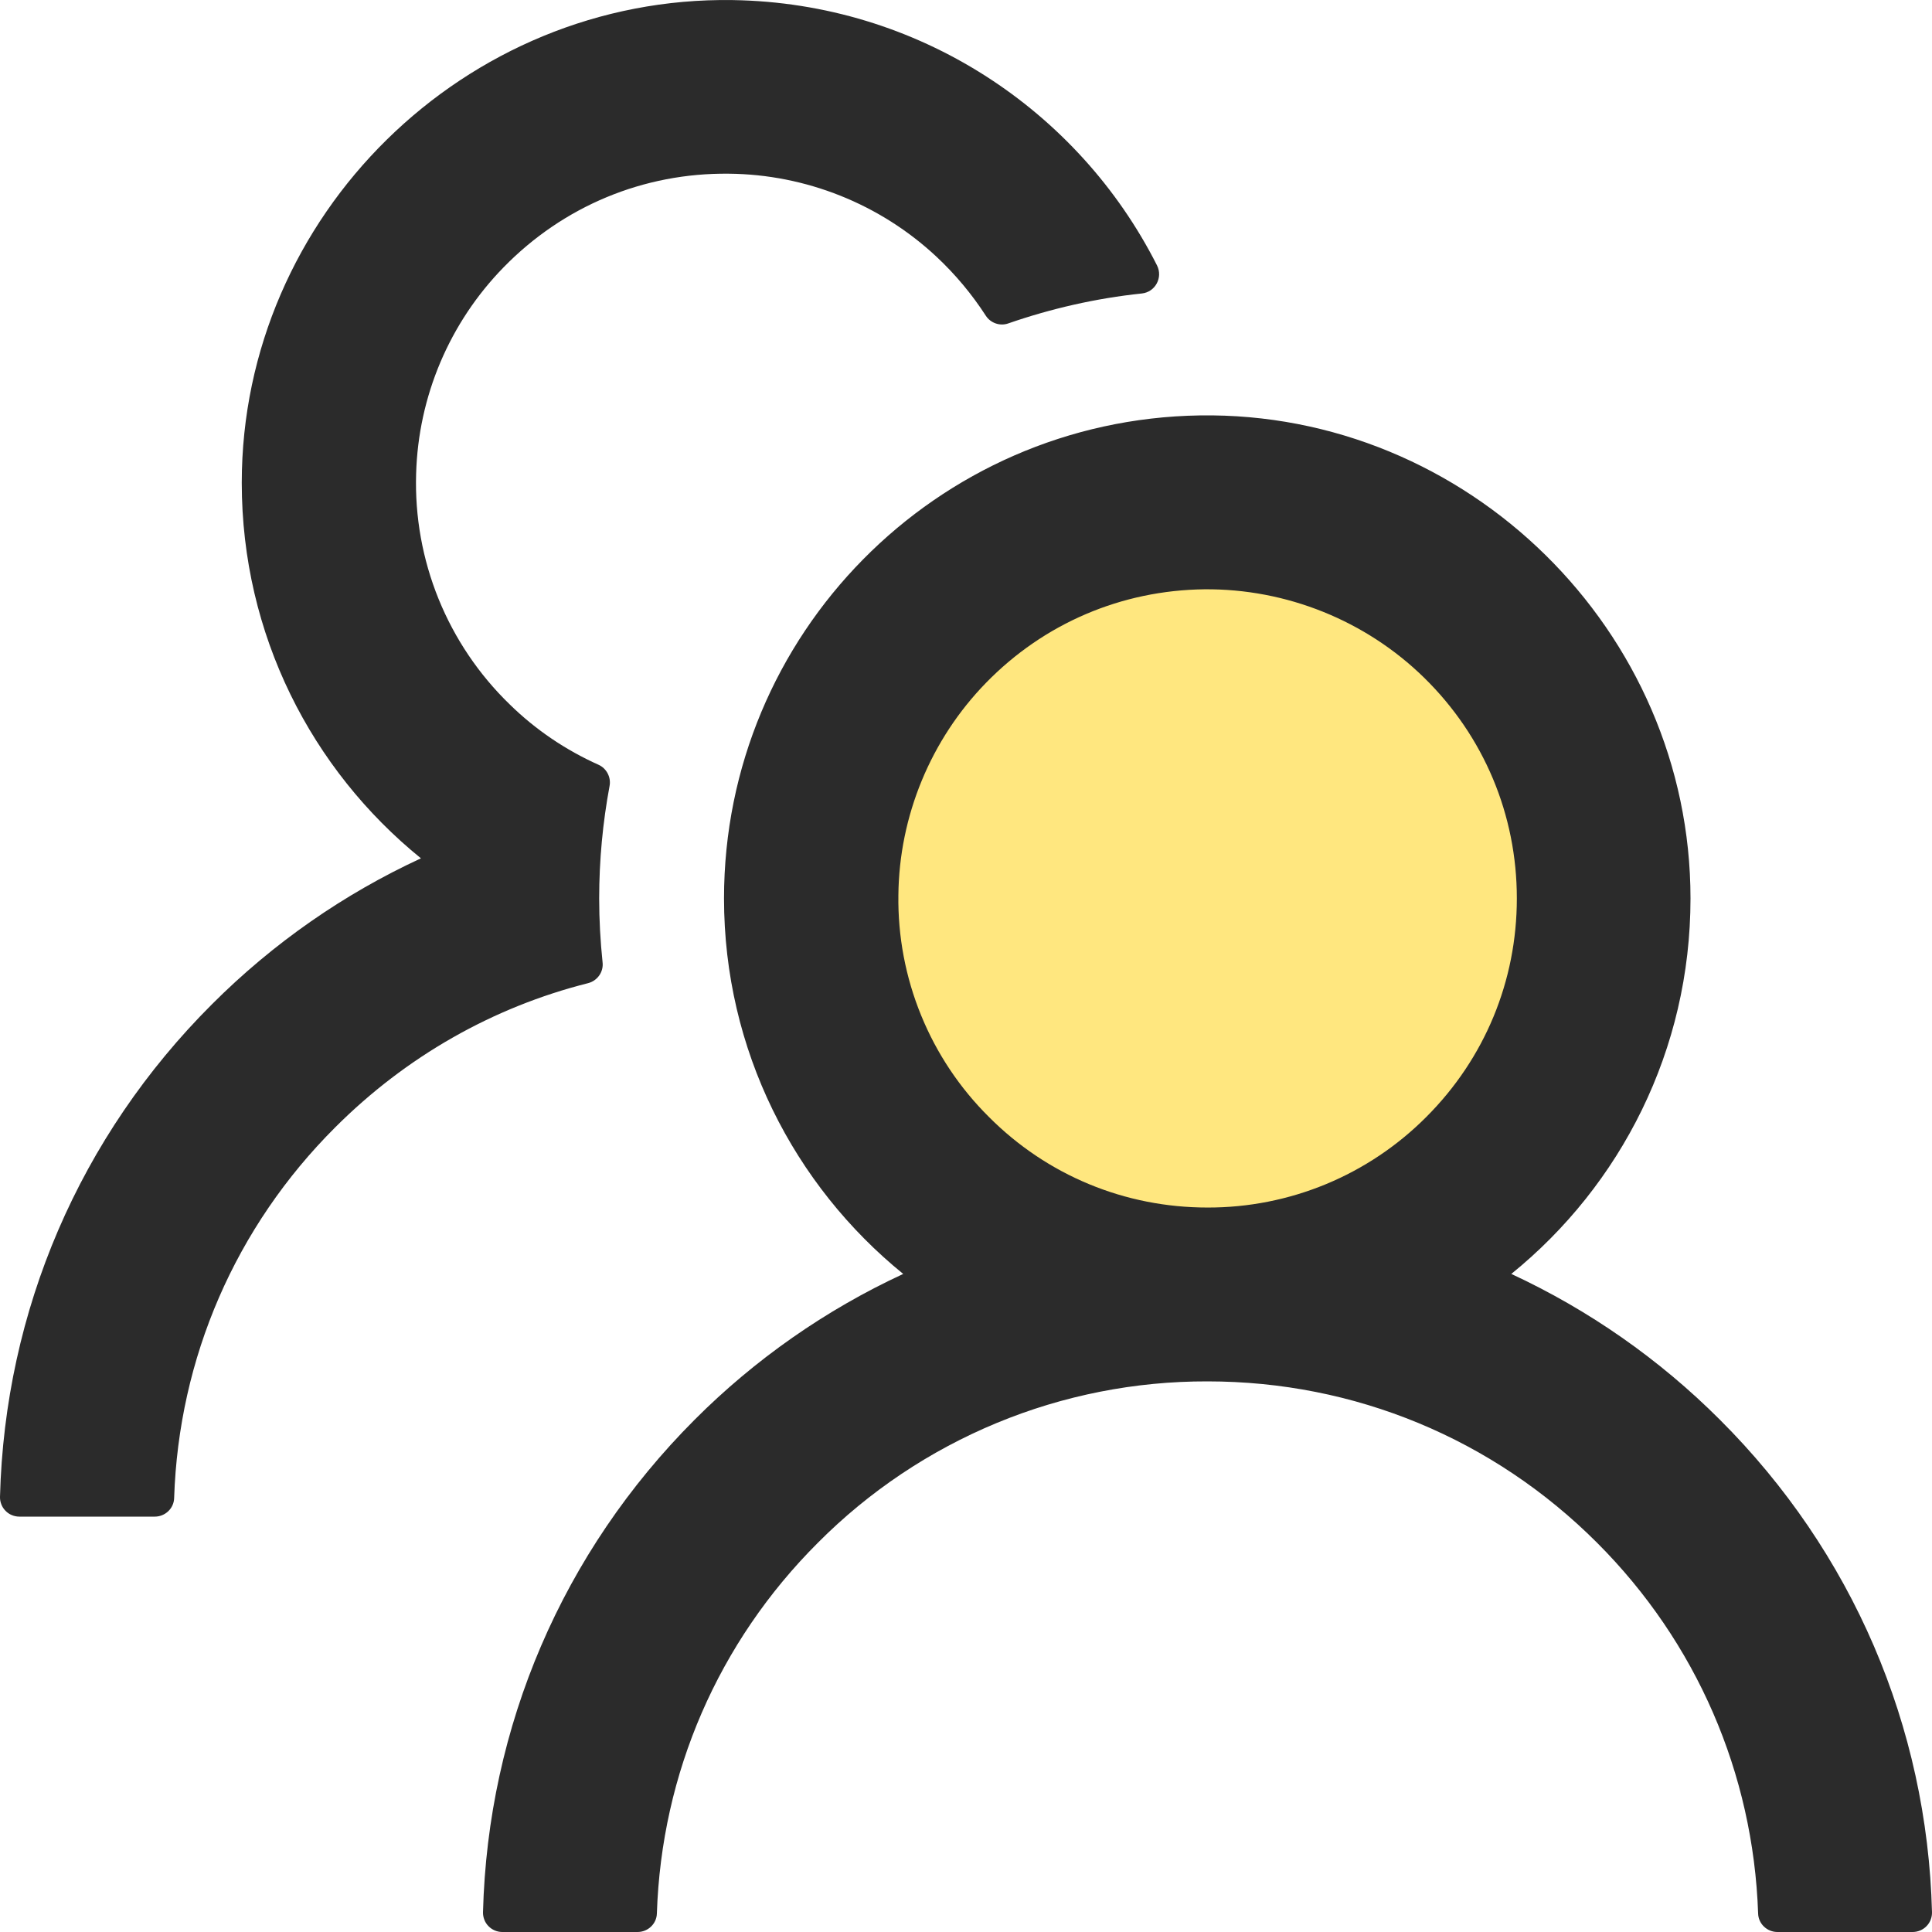 <svg xmlns="http://www.w3.org/2000/svg" width="52" height="52" viewBox="0 0 52 52" fill="none">
<ellipse opacity="0.5" cx="32" cy="23.5" rx="10" ry="10.5" fill="#ffd000"/>
<path d="M46.293 38.214C44.666 36.586 42.765 35.257 40.677 34.288C43.621 31.903 45.5 28.263 45.5 24.181C45.5 16.979 39.494 11.071 32.292 11.181C25.201 11.292 19.487 17.07 19.487 24.181C19.487 28.263 21.372 31.903 24.31 34.288C22.222 35.256 20.32 36.585 18.694 38.214C15.145 41.769 13.13 46.462 13 51.467C12.998 51.536 13.011 51.605 13.036 51.67C13.061 51.735 13.099 51.794 13.148 51.843C13.196 51.893 13.254 51.932 13.318 51.959C13.382 51.986 13.451 52 13.52 52H17.16C17.44 52 17.674 51.779 17.68 51.499C17.804 47.73 19.331 44.2 22.015 41.522C23.389 40.141 25.023 39.047 26.823 38.301C28.622 37.556 30.552 37.175 32.5 37.18C36.458 37.18 40.183 38.721 42.984 41.522C45.662 44.2 47.19 47.73 47.32 51.499C47.326 51.779 47.56 52 47.84 52H51.48C51.549 52 51.618 51.986 51.682 51.959C51.746 51.932 51.804 51.893 51.852 51.843C51.901 51.794 51.939 51.735 51.964 51.67C51.989 51.605 52.002 51.536 52 51.467C51.87 46.462 49.855 41.769 46.293 38.214ZM32.5 32.501C30.277 32.501 28.184 31.636 26.617 30.063C25.831 29.283 25.21 28.353 24.792 27.328C24.373 26.303 24.165 25.204 24.18 24.096C24.2 21.964 25.051 19.904 26.54 18.377C28.099 16.777 30.186 15.887 32.416 15.861C34.619 15.842 36.757 16.7 38.33 18.24C39.942 19.819 40.826 21.932 40.826 24.181C40.826 26.404 39.962 28.49 38.389 30.063C37.617 30.838 36.699 31.453 35.688 31.872C34.678 32.29 33.594 32.504 32.5 32.501ZM16.218 25.897C16.159 25.331 16.127 24.759 16.127 24.181C16.127 23.147 16.224 22.14 16.406 21.158C16.452 20.924 16.328 20.684 16.114 20.586C15.23 20.19 14.417 19.644 13.715 18.955C12.888 18.153 12.237 17.187 11.804 16.12C11.371 15.052 11.165 13.906 11.2 12.754C11.258 10.668 12.097 8.685 13.559 7.19C15.165 5.546 17.323 4.649 19.617 4.675C21.691 4.694 23.692 5.494 25.207 6.911C25.721 7.392 26.163 7.925 26.533 8.497C26.663 8.698 26.916 8.783 27.137 8.705C28.282 8.308 29.491 8.029 30.732 7.899C31.096 7.86 31.304 7.47 31.142 7.145C29.029 2.965 24.713 0.08 19.721 0.002C12.513 -0.109 6.507 5.799 6.507 12.995C6.507 17.076 8.385 20.716 11.33 23.102C9.263 24.057 7.358 25.377 5.707 27.028C2.145 30.583 0.13 35.276 0 40.287C-0.002 40.357 0.011 40.426 0.036 40.49C0.061 40.555 0.099 40.614 0.148 40.663C0.196 40.713 0.254 40.753 0.318 40.779C0.382 40.806 0.451 40.82 0.52 40.82H4.167C4.446 40.82 4.68 40.599 4.687 40.32C4.81 36.55 6.338 33.021 9.022 30.343C10.933 28.432 13.273 27.106 15.828 26.462C16.081 26.397 16.25 26.157 16.218 25.897Z" fill="#2b2b2b"/>
</svg>